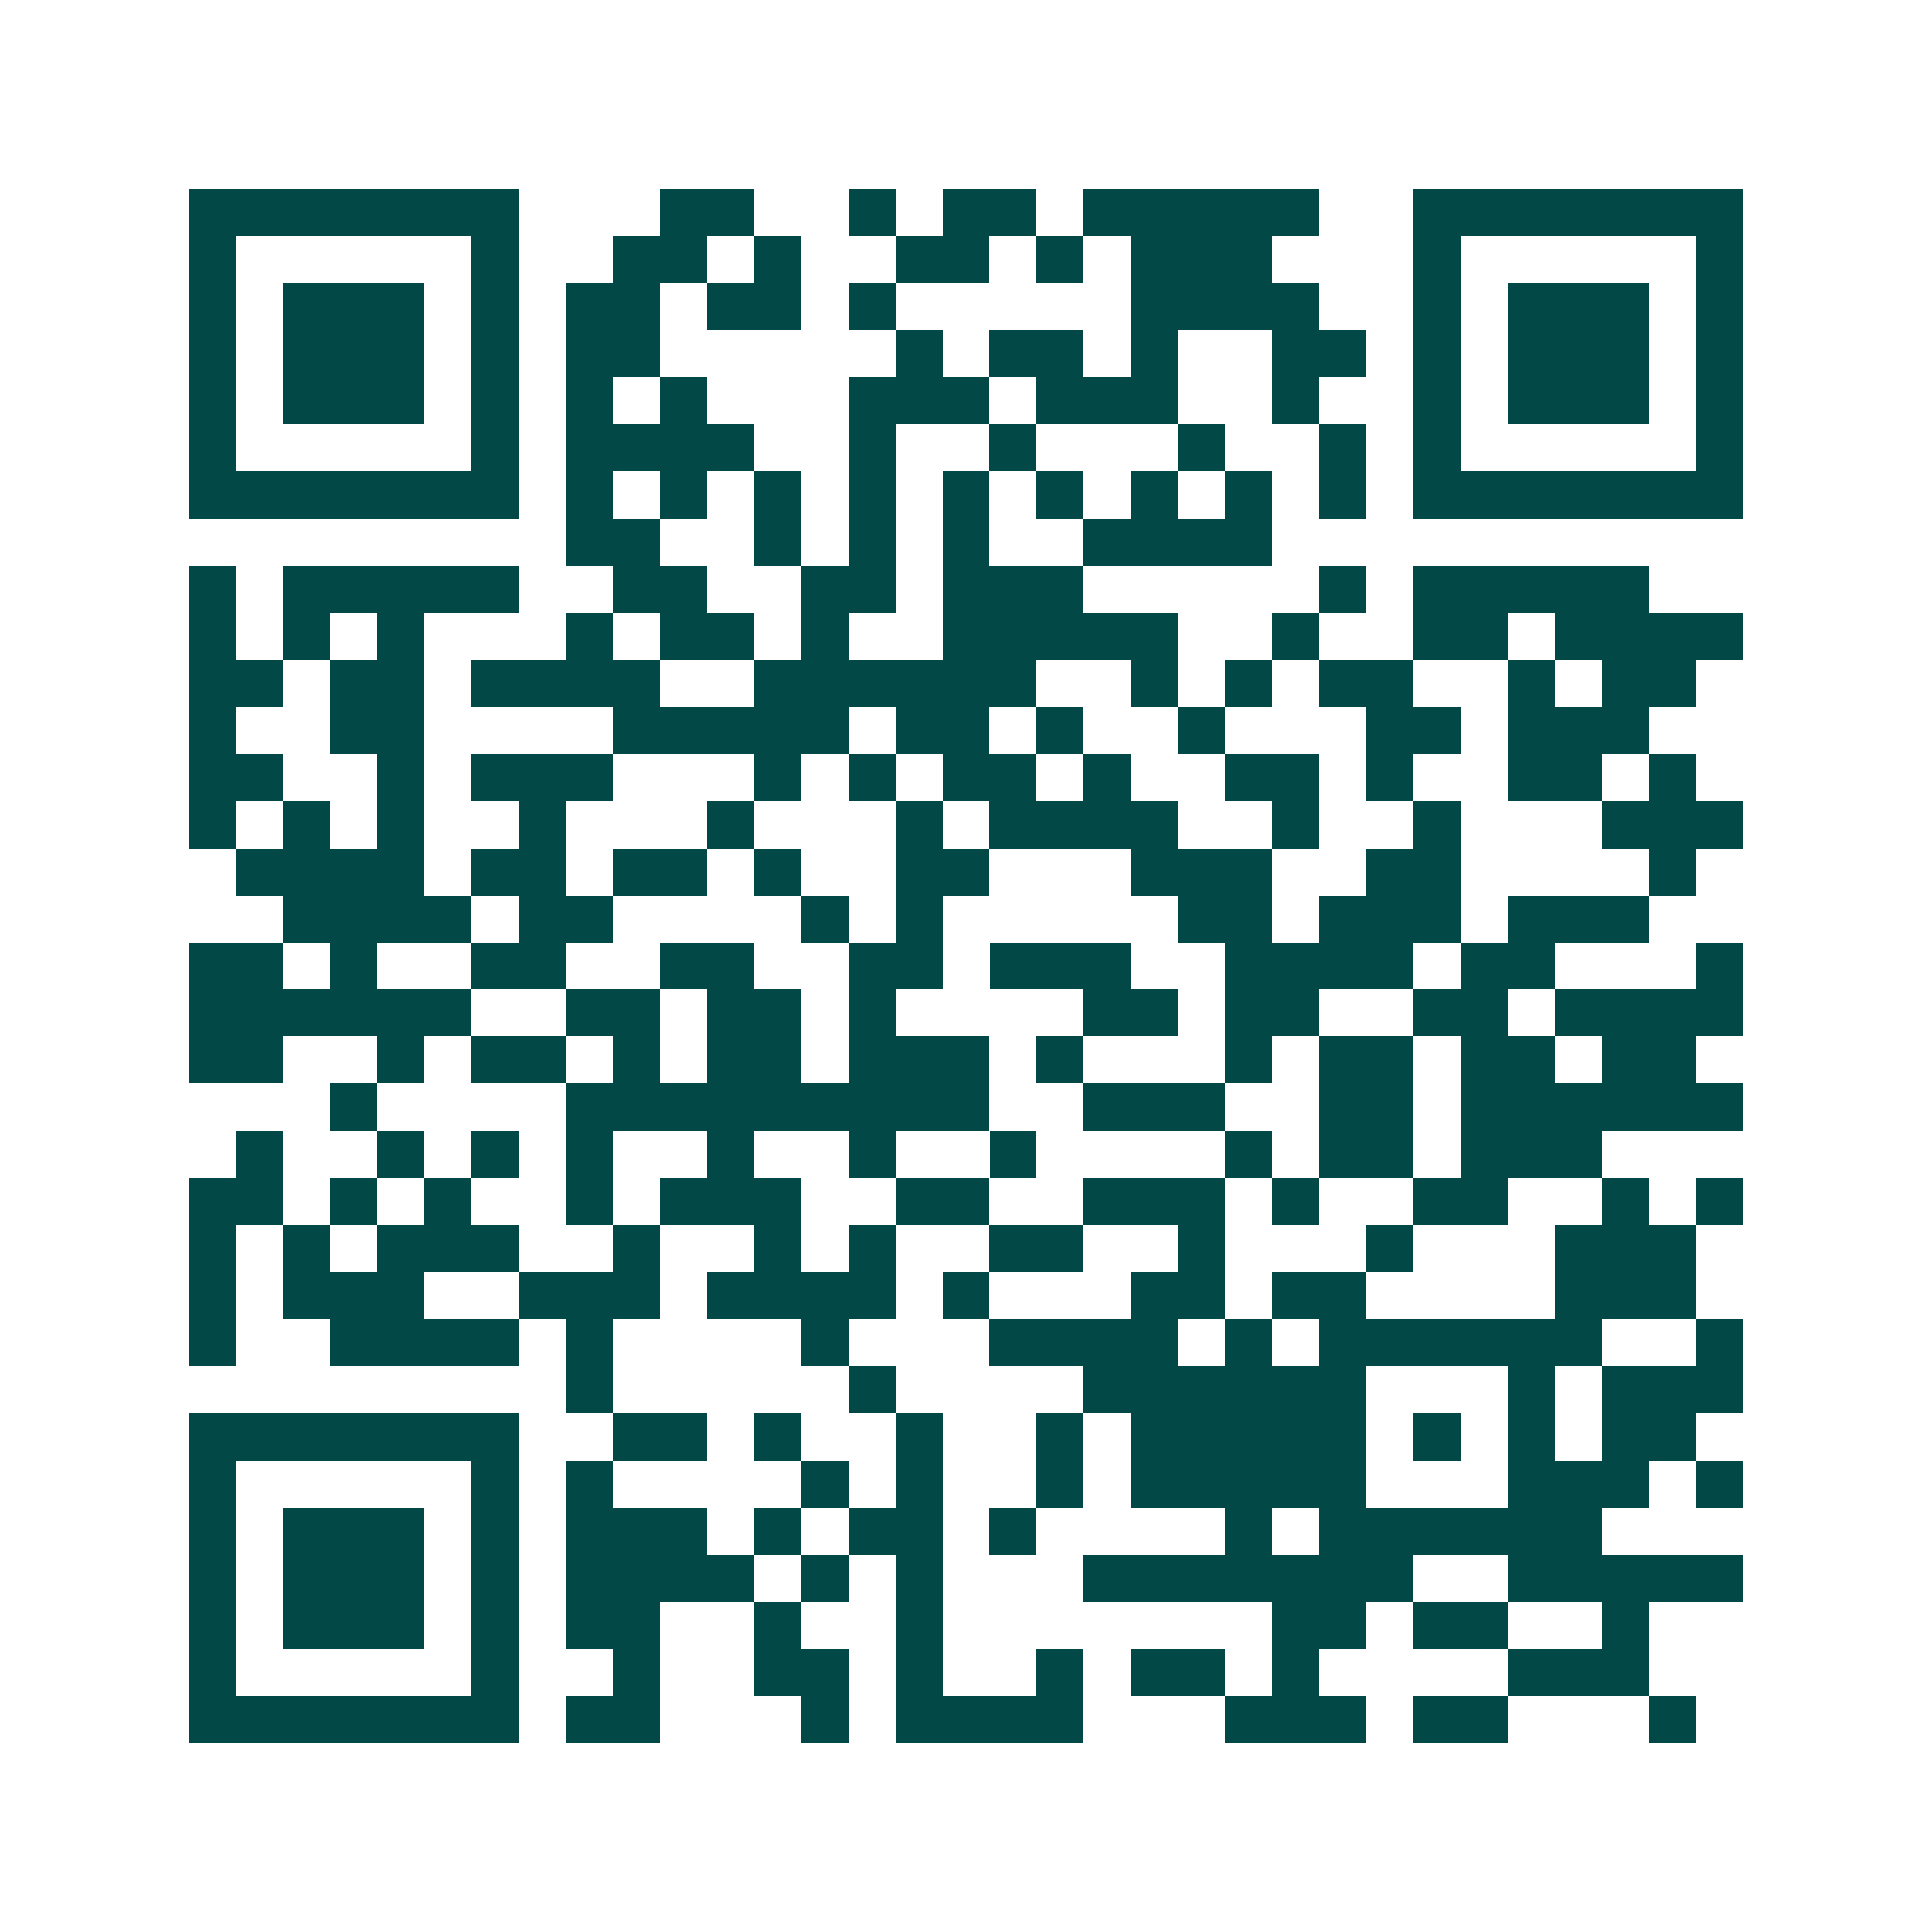 <svg xmlns="http://www.w3.org/2000/svg" width="200" height="200" viewBox="0 0 41 41" shape-rendering="crispEdges"><path fill="#ffffff" d="M0 0h41v41H0z"/><path stroke="#014847" d="M4 4.5h7m3 0h2m2 0h1m1 0h2m1 0h5m2 0h7M4 5.5h1m5 0h1m2 0h2m1 0h1m2 0h2m1 0h1m1 0h3m3 0h1m5 0h1M4 6.5h1m1 0h3m1 0h1m1 0h2m1 0h2m1 0h1m5 0h4m2 0h1m1 0h3m1 0h1M4 7.5h1m1 0h3m1 0h1m1 0h2m5 0h1m1 0h2m1 0h1m2 0h2m1 0h1m1 0h3m1 0h1M4 8.5h1m1 0h3m1 0h1m1 0h1m1 0h1m3 0h3m1 0h3m2 0h1m2 0h1m1 0h3m1 0h1M4 9.5h1m5 0h1m1 0h4m2 0h1m2 0h1m3 0h1m2 0h1m1 0h1m5 0h1M4 10.5h7m1 0h1m1 0h1m1 0h1m1 0h1m1 0h1m1 0h1m1 0h1m1 0h1m1 0h1m1 0h7M12 11.5h2m2 0h1m1 0h1m1 0h1m2 0h4M4 12.5h1m1 0h5m2 0h2m2 0h2m1 0h3m5 0h1m1 0h5M4 13.5h1m1 0h1m1 0h1m3 0h1m1 0h2m1 0h1m2 0h5m2 0h1m2 0h2m1 0h4M4 14.5h2m1 0h2m1 0h4m2 0h6m2 0h1m1 0h1m1 0h2m2 0h1m1 0h2M4 15.5h1m2 0h2m4 0h5m1 0h2m1 0h1m2 0h1m3 0h2m1 0h3M4 16.5h2m2 0h1m1 0h3m3 0h1m1 0h1m1 0h2m1 0h1m2 0h2m1 0h1m2 0h2m1 0h1M4 17.5h1m1 0h1m1 0h1m2 0h1m3 0h1m3 0h1m1 0h4m2 0h1m2 0h1m3 0h3M5 18.5h4m1 0h2m1 0h2m1 0h1m2 0h2m3 0h3m2 0h2m4 0h1M6 19.5h4m1 0h2m4 0h1m1 0h1m5 0h2m1 0h3m1 0h3M4 20.5h2m1 0h1m2 0h2m2 0h2m2 0h2m1 0h3m2 0h4m1 0h2m3 0h1M4 21.5h6m2 0h2m1 0h2m1 0h1m4 0h2m1 0h2m2 0h2m1 0h4M4 22.5h2m2 0h1m1 0h2m1 0h1m1 0h2m1 0h3m1 0h1m3 0h1m1 0h2m1 0h2m1 0h2M7 23.5h1m4 0h9m2 0h3m2 0h2m1 0h6M5 24.5h1m2 0h1m1 0h1m1 0h1m2 0h1m2 0h1m2 0h1m4 0h1m1 0h2m1 0h3M4 25.5h2m1 0h1m1 0h1m2 0h1m1 0h3m2 0h2m2 0h3m1 0h1m2 0h2m2 0h1m1 0h1M4 26.5h1m1 0h1m1 0h3m2 0h1m2 0h1m1 0h1m2 0h2m2 0h1m3 0h1m3 0h3M4 27.5h1m1 0h3m2 0h3m1 0h4m1 0h1m3 0h2m1 0h2m4 0h3M4 28.5h1m2 0h4m1 0h1m4 0h1m3 0h4m1 0h1m1 0h6m2 0h1M12 29.5h1m5 0h1m4 0h6m3 0h1m1 0h3M4 30.5h7m2 0h2m1 0h1m2 0h1m2 0h1m1 0h5m1 0h1m1 0h1m1 0h2M4 31.5h1m5 0h1m1 0h1m4 0h1m1 0h1m2 0h1m1 0h5m3 0h3m1 0h1M4 32.5h1m1 0h3m1 0h1m1 0h3m1 0h1m1 0h2m1 0h1m4 0h1m1 0h6M4 33.5h1m1 0h3m1 0h1m1 0h4m1 0h1m1 0h1m3 0h7m2 0h5M4 34.5h1m1 0h3m1 0h1m1 0h2m2 0h1m2 0h1m7 0h2m1 0h2m2 0h1M4 35.5h1m5 0h1m2 0h1m2 0h2m1 0h1m2 0h1m1 0h2m1 0h1m4 0h3M4 36.5h7m1 0h2m3 0h1m1 0h4m3 0h3m1 0h2m3 0h1"/></svg>
